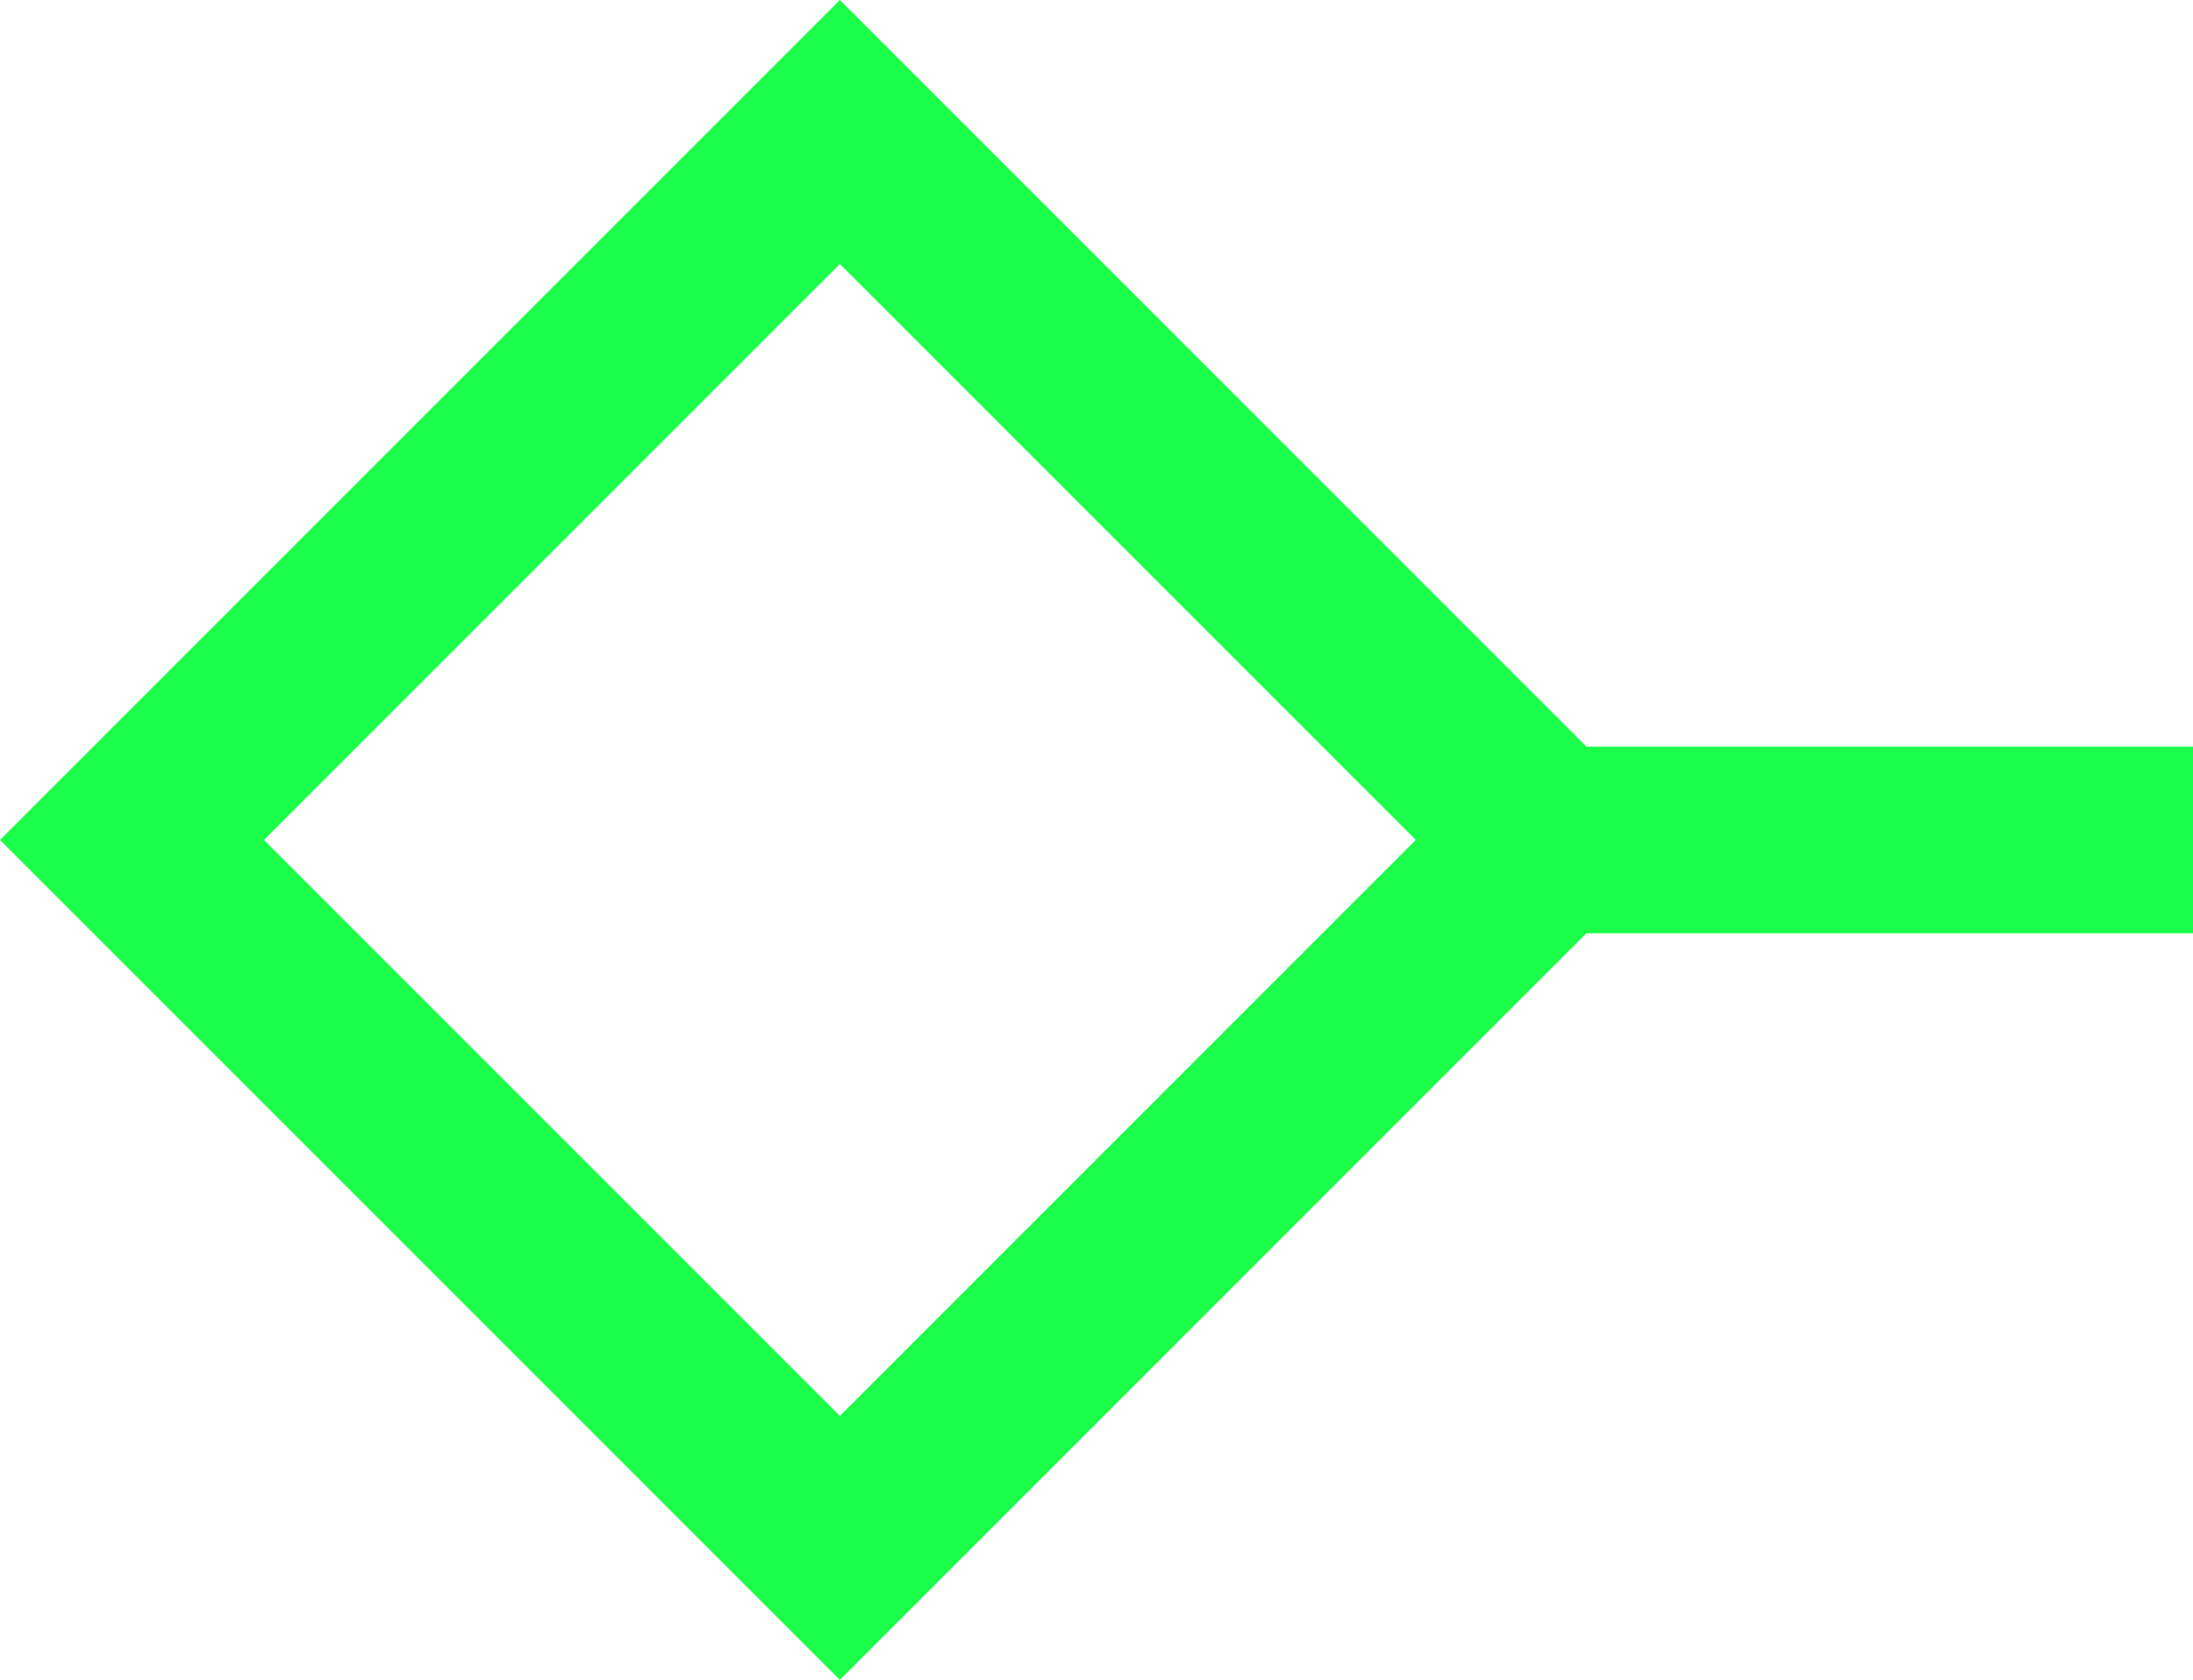<?xml version="1.0" encoding="UTF-8"?> <svg xmlns="http://www.w3.org/2000/svg" width="47" height="36" viewBox="0 0 47 36" fill="none"> <rect x="18" y="2.828" width="21.456" height="21.456" transform="rotate(45 18 2.828)" stroke="#1AFE49" stroke-width="4"></rect> <path d="M31 18H47" stroke="#1AFE49" stroke-width="4"></path> </svg> 